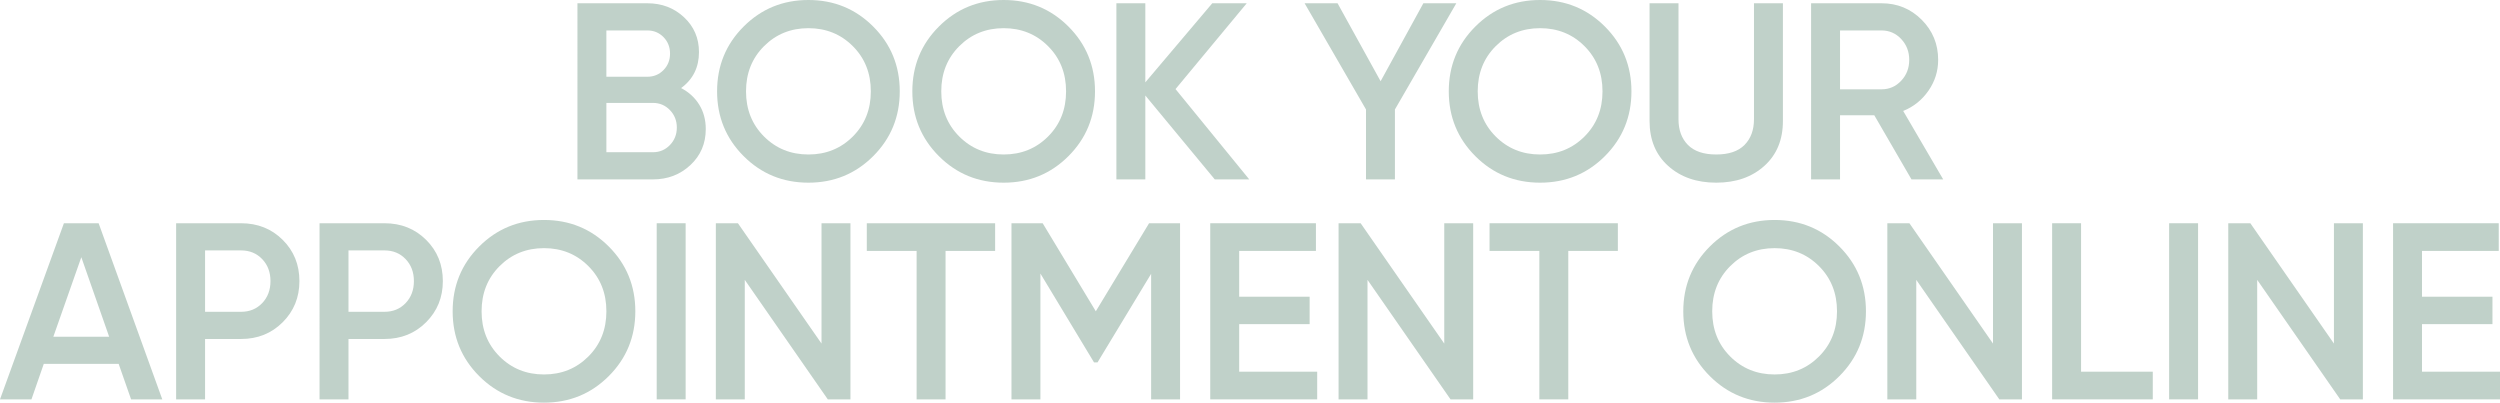<?xml version="1.0" encoding="utf-8"?>
<!-- Generator: Adobe Illustrator 16.0.0, SVG Export Plug-In . SVG Version: 6.00 Build 0)  -->
<!DOCTYPE svg PUBLIC "-//W3C//DTD SVG 1.1//EN" "http://www.w3.org/Graphics/SVG/1.1/DTD/svg11.dtd">
<svg version="1.1" id="Layer_1" xmlns="http://www.w3.org/2000/svg" xmlns:xlink="http://www.w3.org/1999/xlink" x="0px" y="0px"
	 width="1080px" height="173.939px" viewBox="0 0 1080 173.939" enable-background="new 0 0 1080 173.939" xml:space="preserve">
<g>
	<g>
		<path fill="#C0D1C9" d="M294.238,38.043c3.333,1.739,5.942,4.13,7.828,7.174c1.882,3.045,2.825,6.561,2.825,10.545
			c0,6.232-2.211,11.413-6.63,15.543c-4.42,4.13-9.819,6.195-16.196,6.195h-32.609V1.412h30.218c6.23,0,11.503,2.01,15.815,6.032
			c4.311,4.022,6.467,9.041,6.467,15.055C301.956,29.095,299.383,34.278,294.238,38.043z M279.673,13.153h-17.718v20h17.718
			c2.753,0,5.071-0.959,6.957-2.881c1.882-1.92,2.826-4.294,2.826-7.12s-0.943-5.199-2.826-7.12
			C284.745,14.113,282.426,13.153,279.673,13.153z M282.064,65.761c2.897,0,5.343-1.032,7.337-3.098
			c1.992-2.065,2.989-4.583,2.989-7.555c0-2.97-0.997-5.49-2.989-7.554c-1.994-2.065-4.439-3.1-7.337-3.1h-20.109v21.306H282.064z"
			/>
		<path fill="#C0D1C9" d="M377.227,67.447c-7.646,7.646-16.975,11.467-27.988,11.467c-11.016,0-20.346-3.821-27.99-11.467
			c-7.646-7.646-11.467-16.975-11.467-27.99c0-11.015,3.821-20.344,11.467-27.988C328.893,3.823,338.223,0,349.238,0
			c11.013,0,20.343,3.823,27.988,11.468c7.645,7.646,11.469,16.975,11.469,27.988C388.695,50.472,384.872,59.801,377.227,67.447z
			 M330.054,58.968c5.18,5.182,11.576,7.771,19.185,7.771c7.608,0,14.002-2.59,19.185-7.771c5.18-5.182,7.772-11.686,7.772-19.512
			s-2.592-14.33-7.772-19.511c-5.183-5.179-11.577-7.771-19.185-7.771c-7.609,0-14.005,2.592-19.185,7.771
			c-5.183,5.182-7.773,11.686-7.773,19.511C322.281,47.282,324.871,53.786,330.054,58.968z"/>
		<path fill="#C0D1C9" d="M461.575,67.447c-7.646,7.646-16.975,11.467-27.988,11.467c-11.017,0-20.346-3.821-27.99-11.467
			c-7.647-7.646-11.467-16.975-11.467-27.99c0-11.015,3.82-20.344,11.467-27.988C413.241,3.823,422.57,0,433.586,0
			c11.013,0,20.342,3.823,27.988,11.468c7.645,7.646,11.469,16.975,11.469,27.988C473.043,50.472,469.219,59.801,461.575,67.447z
			 M414.401,58.968c5.18,5.182,11.576,7.771,19.186,7.771c7.607,0,14.002-2.59,19.185-7.771c5.18-5.182,7.771-11.686,7.771-19.512
			s-2.592-14.33-7.771-19.511c-5.183-5.179-11.577-7.771-19.185-7.771c-7.61,0-14.006,2.592-19.186,7.771
			c-5.183,5.182-7.773,11.686-7.773,19.511C406.628,47.282,409.218,53.786,414.401,58.968z"/>
		<path fill="#C0D1C9" d="M539.673,77.5h-14.892l-30-36.242V77.5h-12.5V1.412h12.5V35.57l28.913-34.157h14.893l-30.762,37.068
			L539.673,77.5z"/>
		<path fill="#C0D1C9" d="M629.129,1.412l-26.521,45.87V77.5h-12.5V47.282l-26.521-45.87h14.238l18.598,33.682l18.469-33.682
			H629.129z"/>
		<path fill="#C0D1C9" d="M693.316,67.447c-7.646,7.646-16.977,11.467-27.99,11.467c-11.016,0-20.346-3.821-27.988-11.467
			c-7.646-7.646-11.469-16.975-11.469-27.99c0-11.015,3.822-20.344,11.469-27.988C644.982,3.823,654.311,0,665.326,0
			s20.344,3.823,27.99,11.468c7.645,7.646,11.467,16.975,11.467,27.988C704.783,50.472,700.959,59.801,693.316,67.447z
			 M646.141,58.968c5.18,5.182,11.576,7.771,19.186,7.771s14.004-2.59,19.186-7.771s7.771-11.686,7.771-19.512
			s-2.592-14.33-7.771-19.511c-5.182-5.179-11.576-7.771-19.186-7.771s-14.006,2.592-19.186,7.771
			c-5.182,5.182-7.77,11.686-7.77,19.511C638.369,47.282,640.959,53.786,646.141,58.968z"/>
		<path fill="#C0D1C9" d="M762.174,71.685c-5.363,4.819-12.281,7.229-20.76,7.229c-8.48,0-15.4-2.409-20.762-7.229
			c-5.363-4.817-8.043-11.285-8.043-19.401V1.413h12.5v50.109c0,4.639,1.355,8.334,4.074,11.087c2.719,2.754,6.793,4.13,12.23,4.13
			c5.434,0,9.51-1.375,12.227-4.13c2.719-2.753,4.078-6.449,4.078-11.087V1.412h12.5v50.87
			C770.219,60.4,767.535,66.867,762.174,71.685z"/>
		<path fill="#C0D1C9" d="M825.762,77.5l-16.074-27.717h-14.795V77.5h-12.5V1.412h30.434c6.813,0,12.592,2.374,17.338,7.12
			c4.746,4.747,7.121,10.526,7.121,17.336c0,4.856-1.396,9.293-4.188,13.315c-2.791,4.021-6.43,6.939-10.922,8.75l17.281,29.564
			h-13.695V77.5z M794.893,13.153v25.434h17.934c3.334,0,6.158-1.229,8.479-3.695c2.32-2.461,3.48-5.471,3.48-9.021
			c0-3.549-1.16-6.557-3.48-9.021c-2.318-2.463-5.145-3.696-8.479-3.696H794.893z"/>
		<path fill="#C0D1C9" d="M56.631,172.527l-5.368-15.327H18.909l-5.321,15.327H0L27.609,96.44h14.999l27.501,76.087H56.631z
			 M23.044,145.46h24.107l-12.023-34.35L23.044,145.46z"/>
		<path fill="#C0D1C9" d="M104.131,96.44c7.175,0,13.169,2.39,17.989,7.173c4.819,4.782,7.229,10.726,7.229,17.825
			c0,7.03-2.41,12.954-7.229,17.773c-4.82,4.818-10.814,7.228-17.989,7.228H88.588v26.088h-12.5V96.44H104.131z M104.131,134.698
			c3.696,0,6.74-1.249,9.131-3.75c2.392-2.501,3.587-5.668,3.587-9.512c0-3.84-1.195-7.011-3.587-9.509
			c-2.391-2.501-5.435-3.75-9.131-3.75H88.588v26.521H104.131z"/>
		<path fill="#C0D1C9" d="M166.088,96.44c7.175,0,13.169,2.39,17.99,7.173c4.819,4.782,7.229,10.726,7.229,17.825
			c0,7.03-2.41,12.954-7.229,17.773c-4.82,4.818-10.815,7.228-17.99,7.228h-15.543v26.088h-12.5V96.44H166.088z M166.088,134.698
			c3.696,0,6.74-1.249,9.131-3.75c2.392-2.501,3.587-5.668,3.587-9.512c0-3.84-1.195-7.011-3.587-9.509
			c-2.391-2.501-5.436-3.75-9.131-3.75h-15.543v26.521H166.088z"/>
		<path fill="#C0D1C9" d="M262.992,162.472c-7.646,7.646-16.974,11.469-27.989,11.469c-11.016,0-20.344-3.822-27.99-11.469
			c-7.645-7.646-11.467-16.975-11.467-27.989s3.822-20.345,11.467-27.989c7.646-7.645,16.974-11.468,27.99-11.468
			c11.015,0,20.343,3.823,27.989,11.468c7.644,7.646,11.468,16.976,11.468,27.989C274.459,145.497,270.635,154.825,262.992,162.472z
			 M215.817,153.992c5.18,5.184,11.576,7.772,19.185,7.772s14.004-2.59,19.185-7.772c5.18-5.181,7.772-11.686,7.772-19.511
			c0-7.826-2.592-14.33-7.772-19.512c-5.181-5.18-11.575-7.771-19.185-7.771s-14.005,2.592-19.185,7.771
			c-5.181,5.182-7.771,11.686-7.771,19.512C208.045,142.308,210.635,148.813,215.817,153.992z"/>
		<path fill="#C0D1C9" d="M283.696,96.44h12.5v76.087h-12.5V96.44z"/>
		<path fill="#C0D1C9" d="M354.894,96.44h12.5v76.087h-9.783l-35.869-51.628v51.628h-12.5V96.44h9.537l36.116,51.981L354.894,96.44
			L354.894,96.44z"/>
		<path fill="#C0D1C9" d="M429.892,96.44v11.955h-21.413v64.132h-12.5v-64.132h-21.521V96.44H429.892z"/>
		<path fill="#C0D1C9" d="M509.784,96.44v76.087h-12.5v-54.239l-23.152,38.26l-1.517-0.004l-23.158-38.373v54.355h-12.5V96.439
			h13.478l22.953,38.034l23.014-38.034L509.784,96.44L509.784,96.44z"/>
		<path fill="#C0D1C9" d="M535.327,160.571h33.697v11.956h-46.198V96.44h45.653v11.955h-33.152v19.784h30.436v11.848h-30.436
			V160.571z"/>
		<path fill="#C0D1C9" d="M623.916,96.44h12.5v76.087h-9.783l-35.869-51.628v51.628h-12.5V96.44h9.535l36.117,51.981V96.44z"/>
		<path fill="#C0D1C9" d="M698.914,96.44v11.955h-21.412v64.132H665v-64.132h-21.521V96.44H698.914z"/>
		<path fill="#C0D1C9" d="M794.621,162.472c-7.646,7.646-16.975,11.469-27.99,11.469c-11.014,0-20.344-3.822-27.988-11.469
			c-7.646-7.646-11.467-16.975-11.467-27.989s3.82-20.345,11.467-27.989c7.646-7.644,16.975-11.468,27.988-11.468
			c11.016,0,20.344,3.823,27.99,11.468c7.645,7.646,11.467,16.976,11.467,27.989C806.088,145.497,802.266,154.825,794.621,162.472z
			 M747.447,153.992c5.18,5.184,11.576,7.772,19.186,7.772s14.004-2.59,19.186-7.772c5.18-5.181,7.771-11.686,7.771-19.511
			c0-7.826-2.592-14.33-7.771-19.512c-5.182-5.18-11.574-7.771-19.186-7.771c-7.607,0-14.006,2.592-19.186,7.771
			c-5.182,5.182-7.771,11.686-7.771,19.512S742.266,148.813,747.447,153.992z"/>
		<path fill="#C0D1C9" d="M860.979,96.44h12.502v76.087h-9.781l-35.871-51.628v51.628h-12.5V96.44h9.535l36.115,51.981V96.44z"/>
		<path fill="#C0D1C9" d="M899.023,160.571h30.979v11.956h-43.479V96.44h12.5V160.571z"/>
		<path fill="#C0D1C9" d="M937.066,96.44h12.5v76.087h-12.5V96.44z"/>
		<path fill="#C0D1C9" d="M1008.26,96.44h12.502v76.087h-9.783l-35.871-51.628v51.628h-12.498V96.44h9.535l36.115,51.981V96.44z"/>
		<path fill="#C0D1C9" d="M1046.303,160.571H1080v11.956h-46.197V96.44h45.652v11.955h-33.152v19.784h30.438v11.848h-30.438V160.571
			z"/>
	</g>
</g>
</svg>
